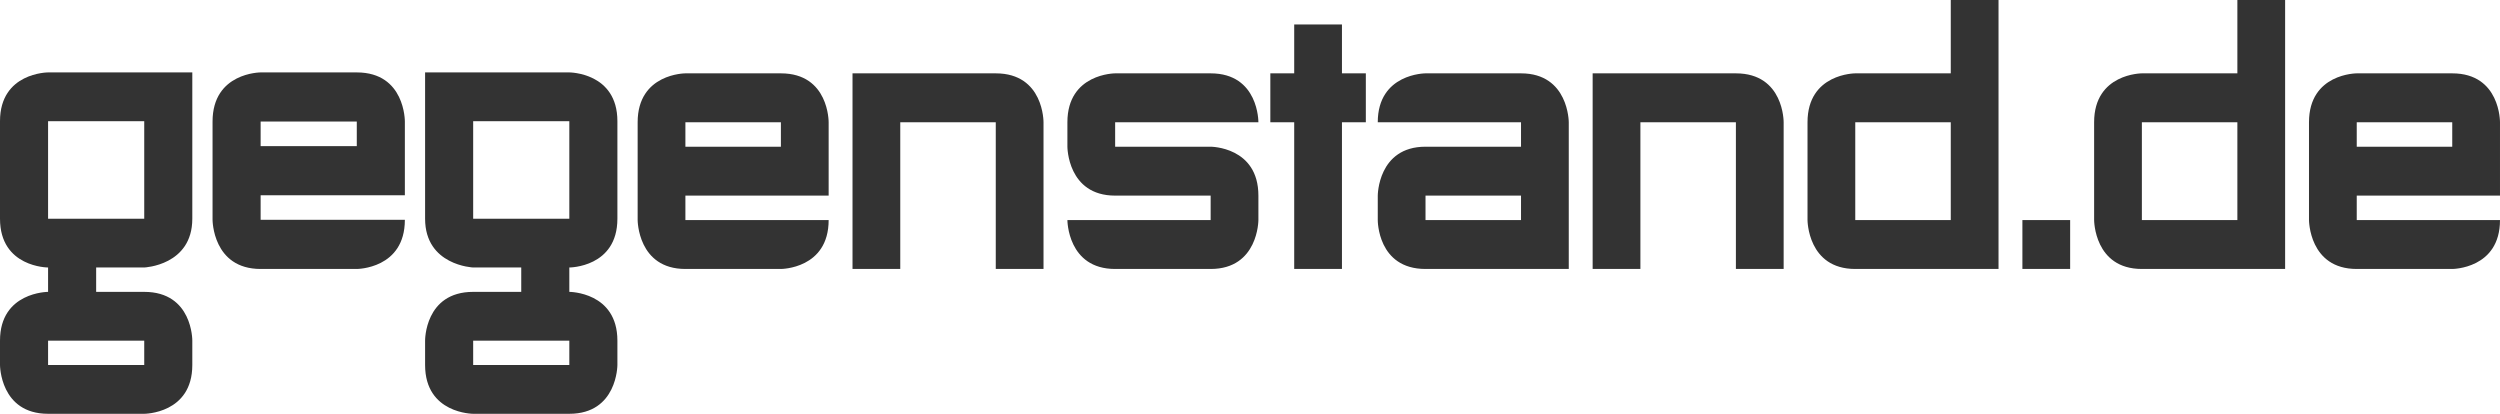 <svg width="290" height="48" viewBox="0 0 290 48" fill="none" xmlns="http://www.w3.org/2000/svg">
<path d="M46.964 25.5H30.233V22.65H46.964V14.1C46.964 14.1 47.02 8.4 41.387 8.4H30.233C30.233 8.4 24.656 8.4 24.656 14.1V25.5C24.656 25.5 24.656 31.2 30.233 31.2H41.387C41.387 31.2 46.964 31.2 46.964 25.5ZM41.387 16.95H30.233V14.1H41.387V16.95Z" fill="#333333"/>
<path d="M96.123 25.527H79.506V22.691H96.123V14.182C96.123 14.182 96.178 8.509 90.584 8.509H79.506C79.506 8.509 73.967 8.509 73.967 14.182V25.527C73.967 25.527 73.967 31.2 79.506 31.2H90.584C90.584 31.2 96.123 31.2 96.123 25.527ZM90.584 17.018H79.506V14.182H90.584V17.018ZM121.048 31.2V14.182C121.048 14.182 121.104 8.509 115.509 8.509H98.892V31.2H104.431V14.182H115.509V31.2H121.048ZM145.974 25.527V22.691C145.974 17.018 140.435 17.018 140.435 17.018H129.357V14.182H145.974C145.974 14.182 146.029 8.509 140.435 8.509H129.357C129.357 8.509 123.818 8.509 123.818 14.182V17.018C123.818 17.018 123.818 22.691 129.357 22.691H140.435V25.527H123.818C123.818 25.527 123.818 31.2 129.357 31.2H140.435C145.974 31.2 145.974 25.527 145.974 25.527ZM158.437 14.182V8.509H155.667V2.836H150.128V8.509H147.359V14.182H150.128V31.2H155.667V14.182H158.437ZM181.977 31.2V14.182C181.977 14.182 181.977 8.509 176.438 8.509H165.36C165.36 8.509 159.821 8.509 159.821 14.182H176.438V17.018H165.36C159.821 17.018 159.821 22.691 159.821 22.691V25.527C159.821 25.527 159.766 31.2 165.36 31.2H181.977ZM176.438 25.527H165.36V22.691H176.438V25.527ZM206.903 31.2V14.182C206.903 14.182 206.958 8.509 201.364 8.509H184.747V31.2H190.286V14.182H201.364V31.2H206.903ZM231.829 31.2V0H226.289V8.509H215.211C215.211 8.509 209.672 8.509 209.672 14.182V25.527C209.672 25.527 209.672 31.2 215.211 31.2H231.829ZM226.289 25.527H215.211V14.182H226.289V25.527ZM240.137 31.2V25.527H234.598V31.2H240.137ZM265.074 31.2V0H259.535V8.509H248.457C248.457 8.509 242.918 8.509 242.918 14.182V25.527C242.918 25.527 242.918 31.2 248.457 31.2H265.074ZM259.535 25.527H248.457V14.182H259.535V25.527ZM289.999 25.527H273.382V22.691H289.999V14.182C289.999 14.182 290.055 8.509 284.46 8.509H273.382C273.382 8.509 267.843 8.509 267.843 14.182V25.527C267.843 25.527 267.843 31.2 273.382 31.2H284.46C284.46 31.2 289.999 31.2 289.999 25.527ZM284.46 17.018H273.382V14.182H284.46V17.018Z" fill="#333333"/>
<path d="M49.311 42.343V39.514C49.311 39.514 49.255 33.857 54.888 33.857C54.888 33.857 57.62 33.857 60.464 33.857V31.029H54.888C54.888 31.029 49.311 30.802 49.311 25.371V8.4H66.041C66.041 8.4 71.618 8.4 71.618 14.057V25.371C71.618 31.029 66.041 31.029 66.041 31.029V33.857C66.041 33.857 71.618 33.857 71.618 39.514V42.343C71.618 42.343 71.618 48 66.041 48H54.888C54.888 48 49.311 48 49.311 42.343ZM54.888 25.371H66.041V14.057H54.888V25.371ZM54.888 42.343H66.041V39.514H54.888V42.343Z" fill="#333333"/>
<path d="M22.308 42.343V39.514C22.308 39.514 22.363 33.857 16.731 33.857C16.731 33.857 13.998 33.857 11.154 33.857V31.029H16.731C16.731 31.029 22.308 30.802 22.308 25.371V8.4H5.577C5.577 8.4 0 8.4 0 14.057V25.371C0 31.029 5.577 31.029 5.577 31.029V33.857C5.577 33.857 0 33.857 0 39.514V42.343C0 42.343 0 48 5.577 48H16.731C16.731 48 22.308 48 22.308 42.343ZM16.731 25.371H5.577V14.057H16.731V25.371ZM16.731 42.343H5.577V39.514H16.731V42.343Z" fill="#333333"/>
</svg>
